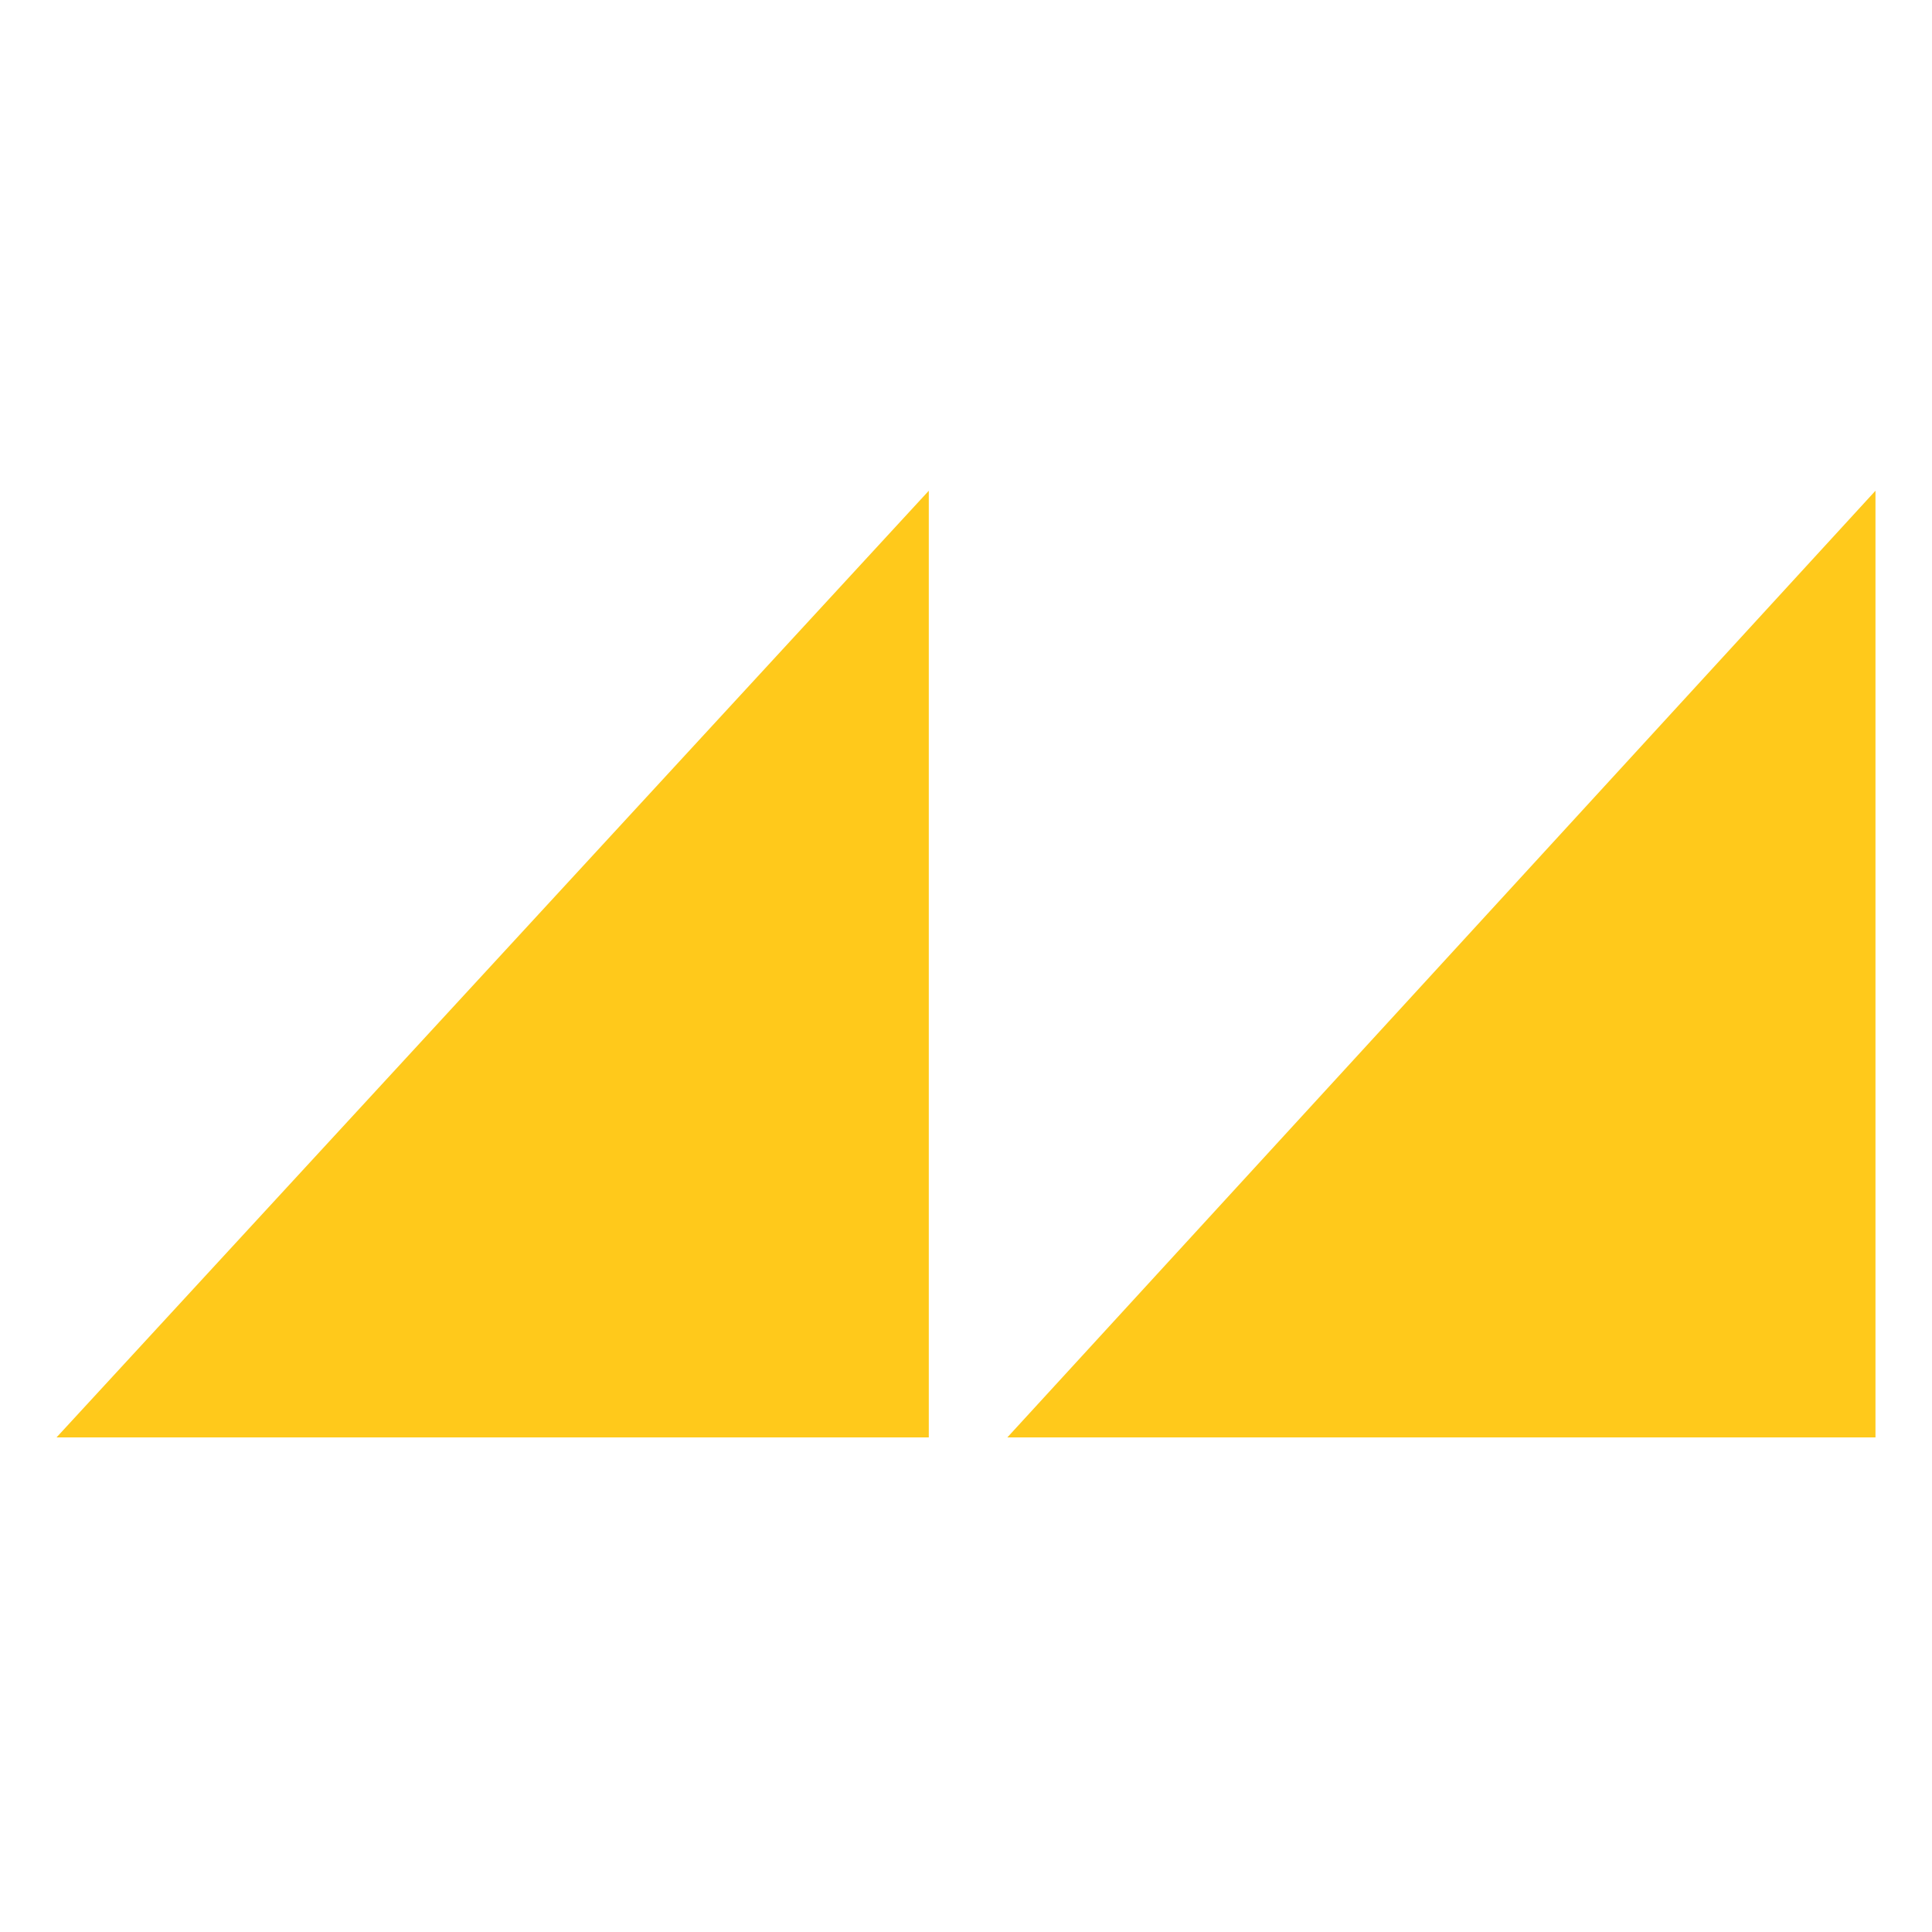 <svg xmlns="http://www.w3.org/2000/svg" width="500" height="500" viewBox="0 0 500 500" fill="none"><path d="M485.371 127L260.699 372H485.371V127Z" fill="#FFC91B"></path><path d="M240.371 127L14.629 372H240.371V127Z" fill="#FFC91B"></path></svg>
